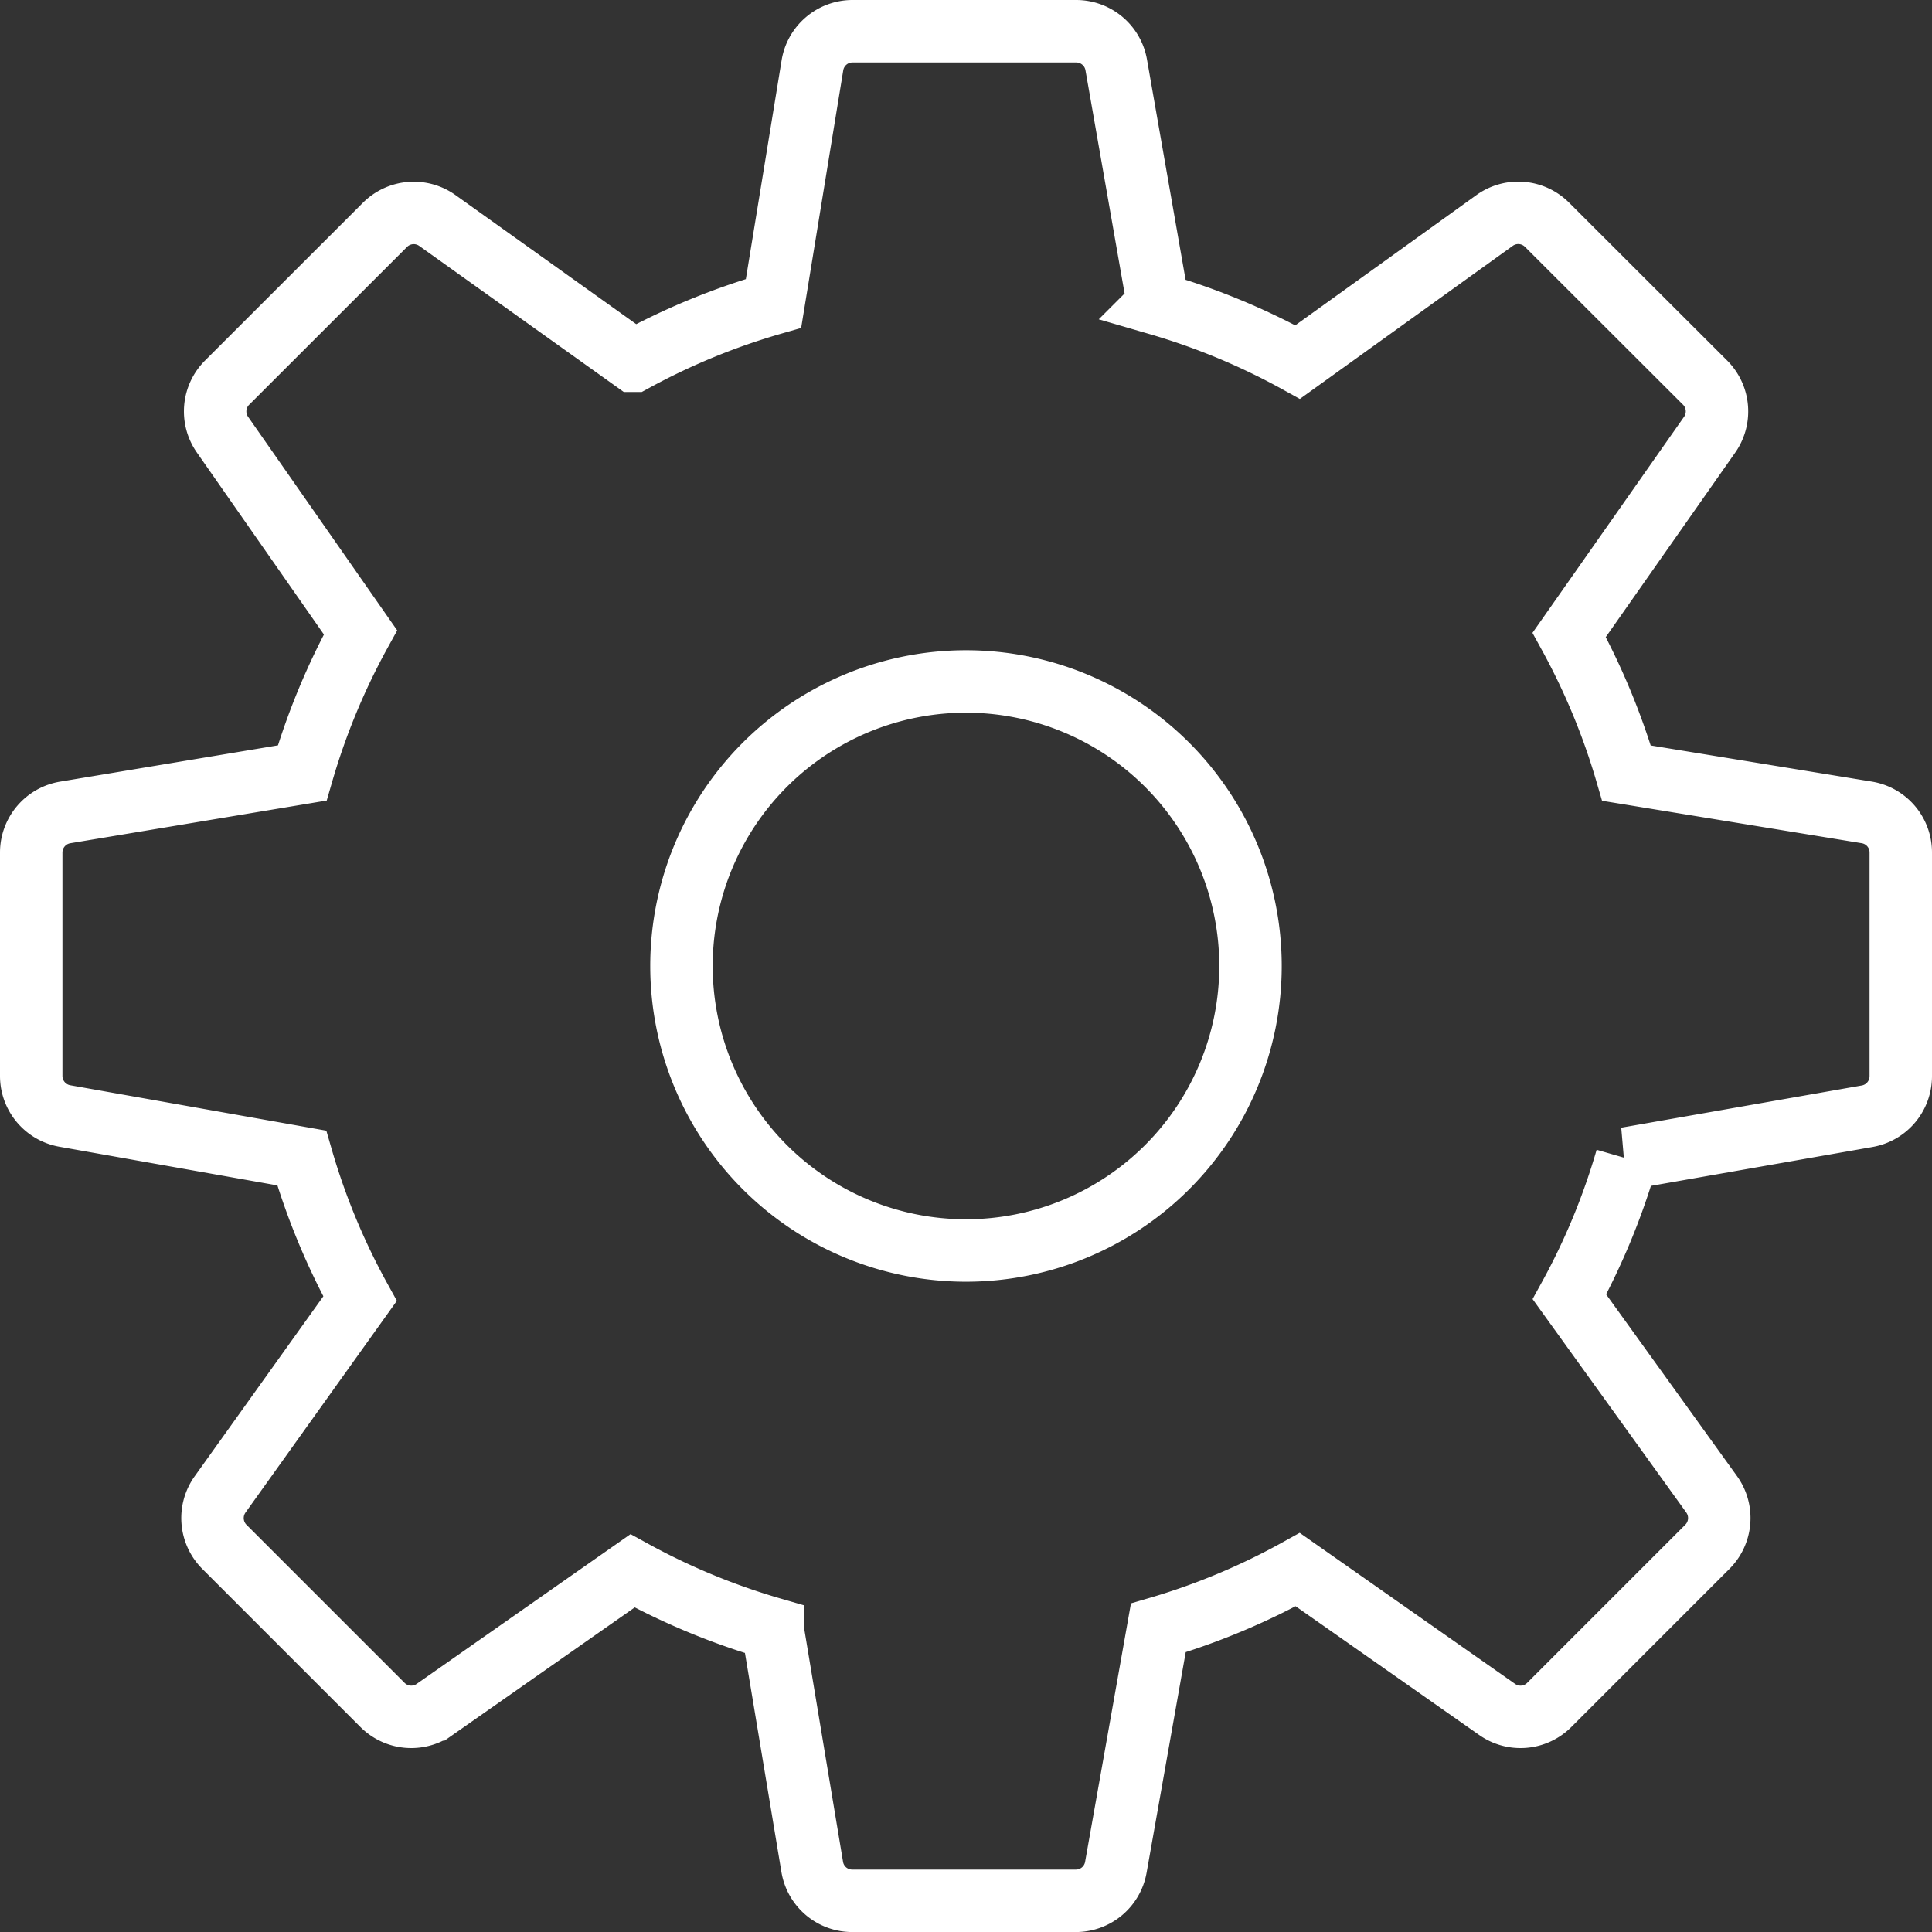 <svg xmlns="http://www.w3.org/2000/svg" width="46.407" height="46.407" viewBox="0 0 46.407 46.407">
  <rect x="0" y="0" width="46.407" height="46.407" fill="#333333" stroke="none"/>
  <path id="gear-svgrepo-com_1_" data-name="gear-svgrepo-com (1)" d="M42.319,21.821l5.77.943a.974.974,0,0,1,.818.964V29.1a.976.976,0,0,1-.807.962l-5.778,1.014A16.333,16.333,0,0,1,40.948,34.4l3.415,4.742a.977.977,0,0,1-.1,1.261l-3.8,3.8a.975.975,0,0,1-1.252.108l-4.789-3.359a16.4,16.4,0,0,1-3.349,1.4l-1.02,5.75a.975.975,0,0,1-.961.806h-5.37a.973.973,0,0,1-.962-.814l-.953-5.722a16.473,16.473,0,0,1-3.363-1.39l-4.755,3.33a.976.976,0,0,1-1.251-.109l-3.8-3.8a.978.978,0,0,1-.1-1.259l3.36-4.7a16.46,16.46,0,0,1-1.4-3.378l-5.693-1.01A.977.977,0,0,1,4,29.1V23.728a.977.977,0,0,1,.816-.963l5.693-.948a16.533,16.533,0,0,1,1.4-3.378L8.595,13.692a.975.975,0,0,1,.109-1.25L12.5,8.648a.977.977,0,0,1,1.258-.1l4.716,3.368a16.449,16.449,0,0,1,3.356-1.378l.934-5.715A.976.976,0,0,1,23.726,4H29.1a.977.977,0,0,1,.962.808l1.007,5.746a16.376,16.376,0,0,1,3.351,1.393l4.728-3.4a.976.976,0,0,1,1.26.1l3.8,3.795A.977.977,0,0,1,44.31,13.7l-3.368,4.8A16.524,16.524,0,0,1,42.319,21.821Zm-22.7,4.632a6.834,6.834,0,1,0,6.834-6.834A6.834,6.834,0,0,0,19.619,26.454Z" transform="translate(-3.25 -3.25)" fill="none" stroke="#fff" stroke-width="1.5" fill-rule="evenodd"/>
</svg>
